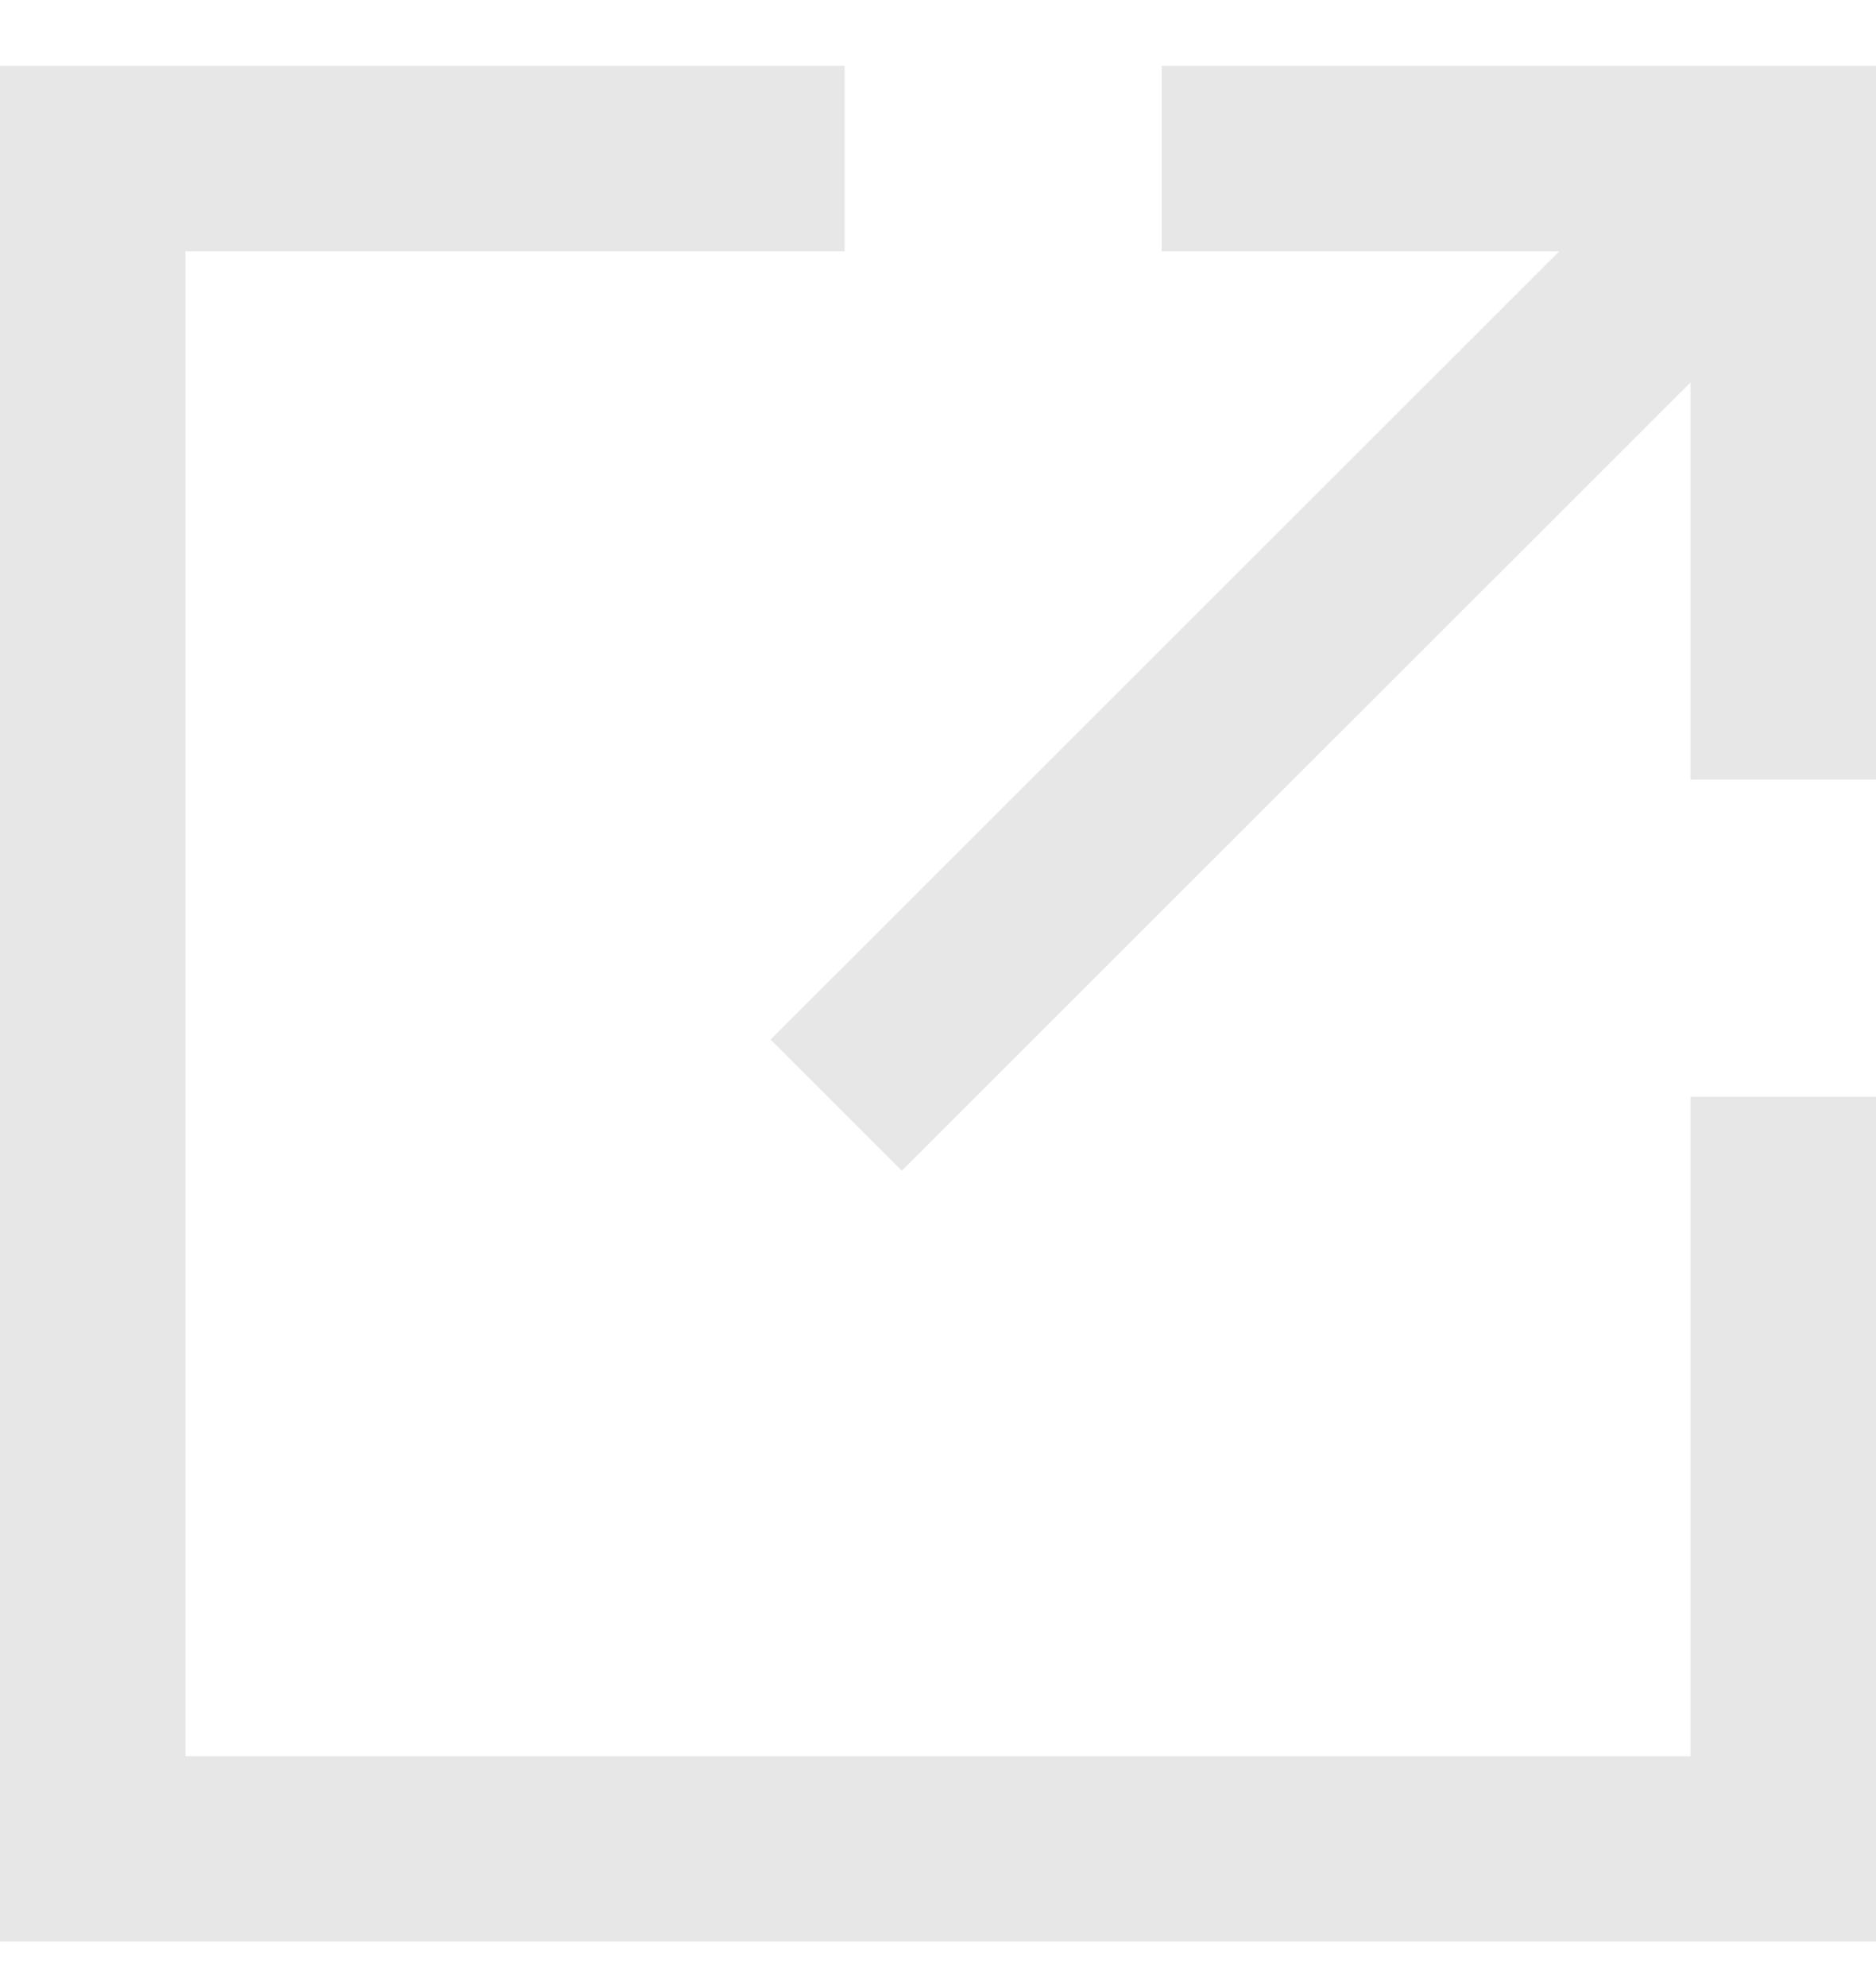 <svg width="17" height="18" viewBox="0 0 17 18" fill="none" xmlns="http://www.w3.org/2000/svg">
<g clip-path="url(#clip0_6606_8006)">
<path d="M15.319 15.917H1.681V2.278H7.654V0.597H0V17.597H17V9.94H15.319V15.917Z" fill="#E7E7E7"/>
<path d="M10.527 0.597V2.278H14.13L6.983 9.422L8.172 10.611L15.319 3.467V7.066H17V0.597H10.527Z" fill="#E7E7E7"/>
</g>
<defs>
<clipPath id="clip0_6606_8006">
<rect width="17" height="17" fill="white" transform="translate(0 0.597)"/>
</clipPath>
</defs>
</svg>
